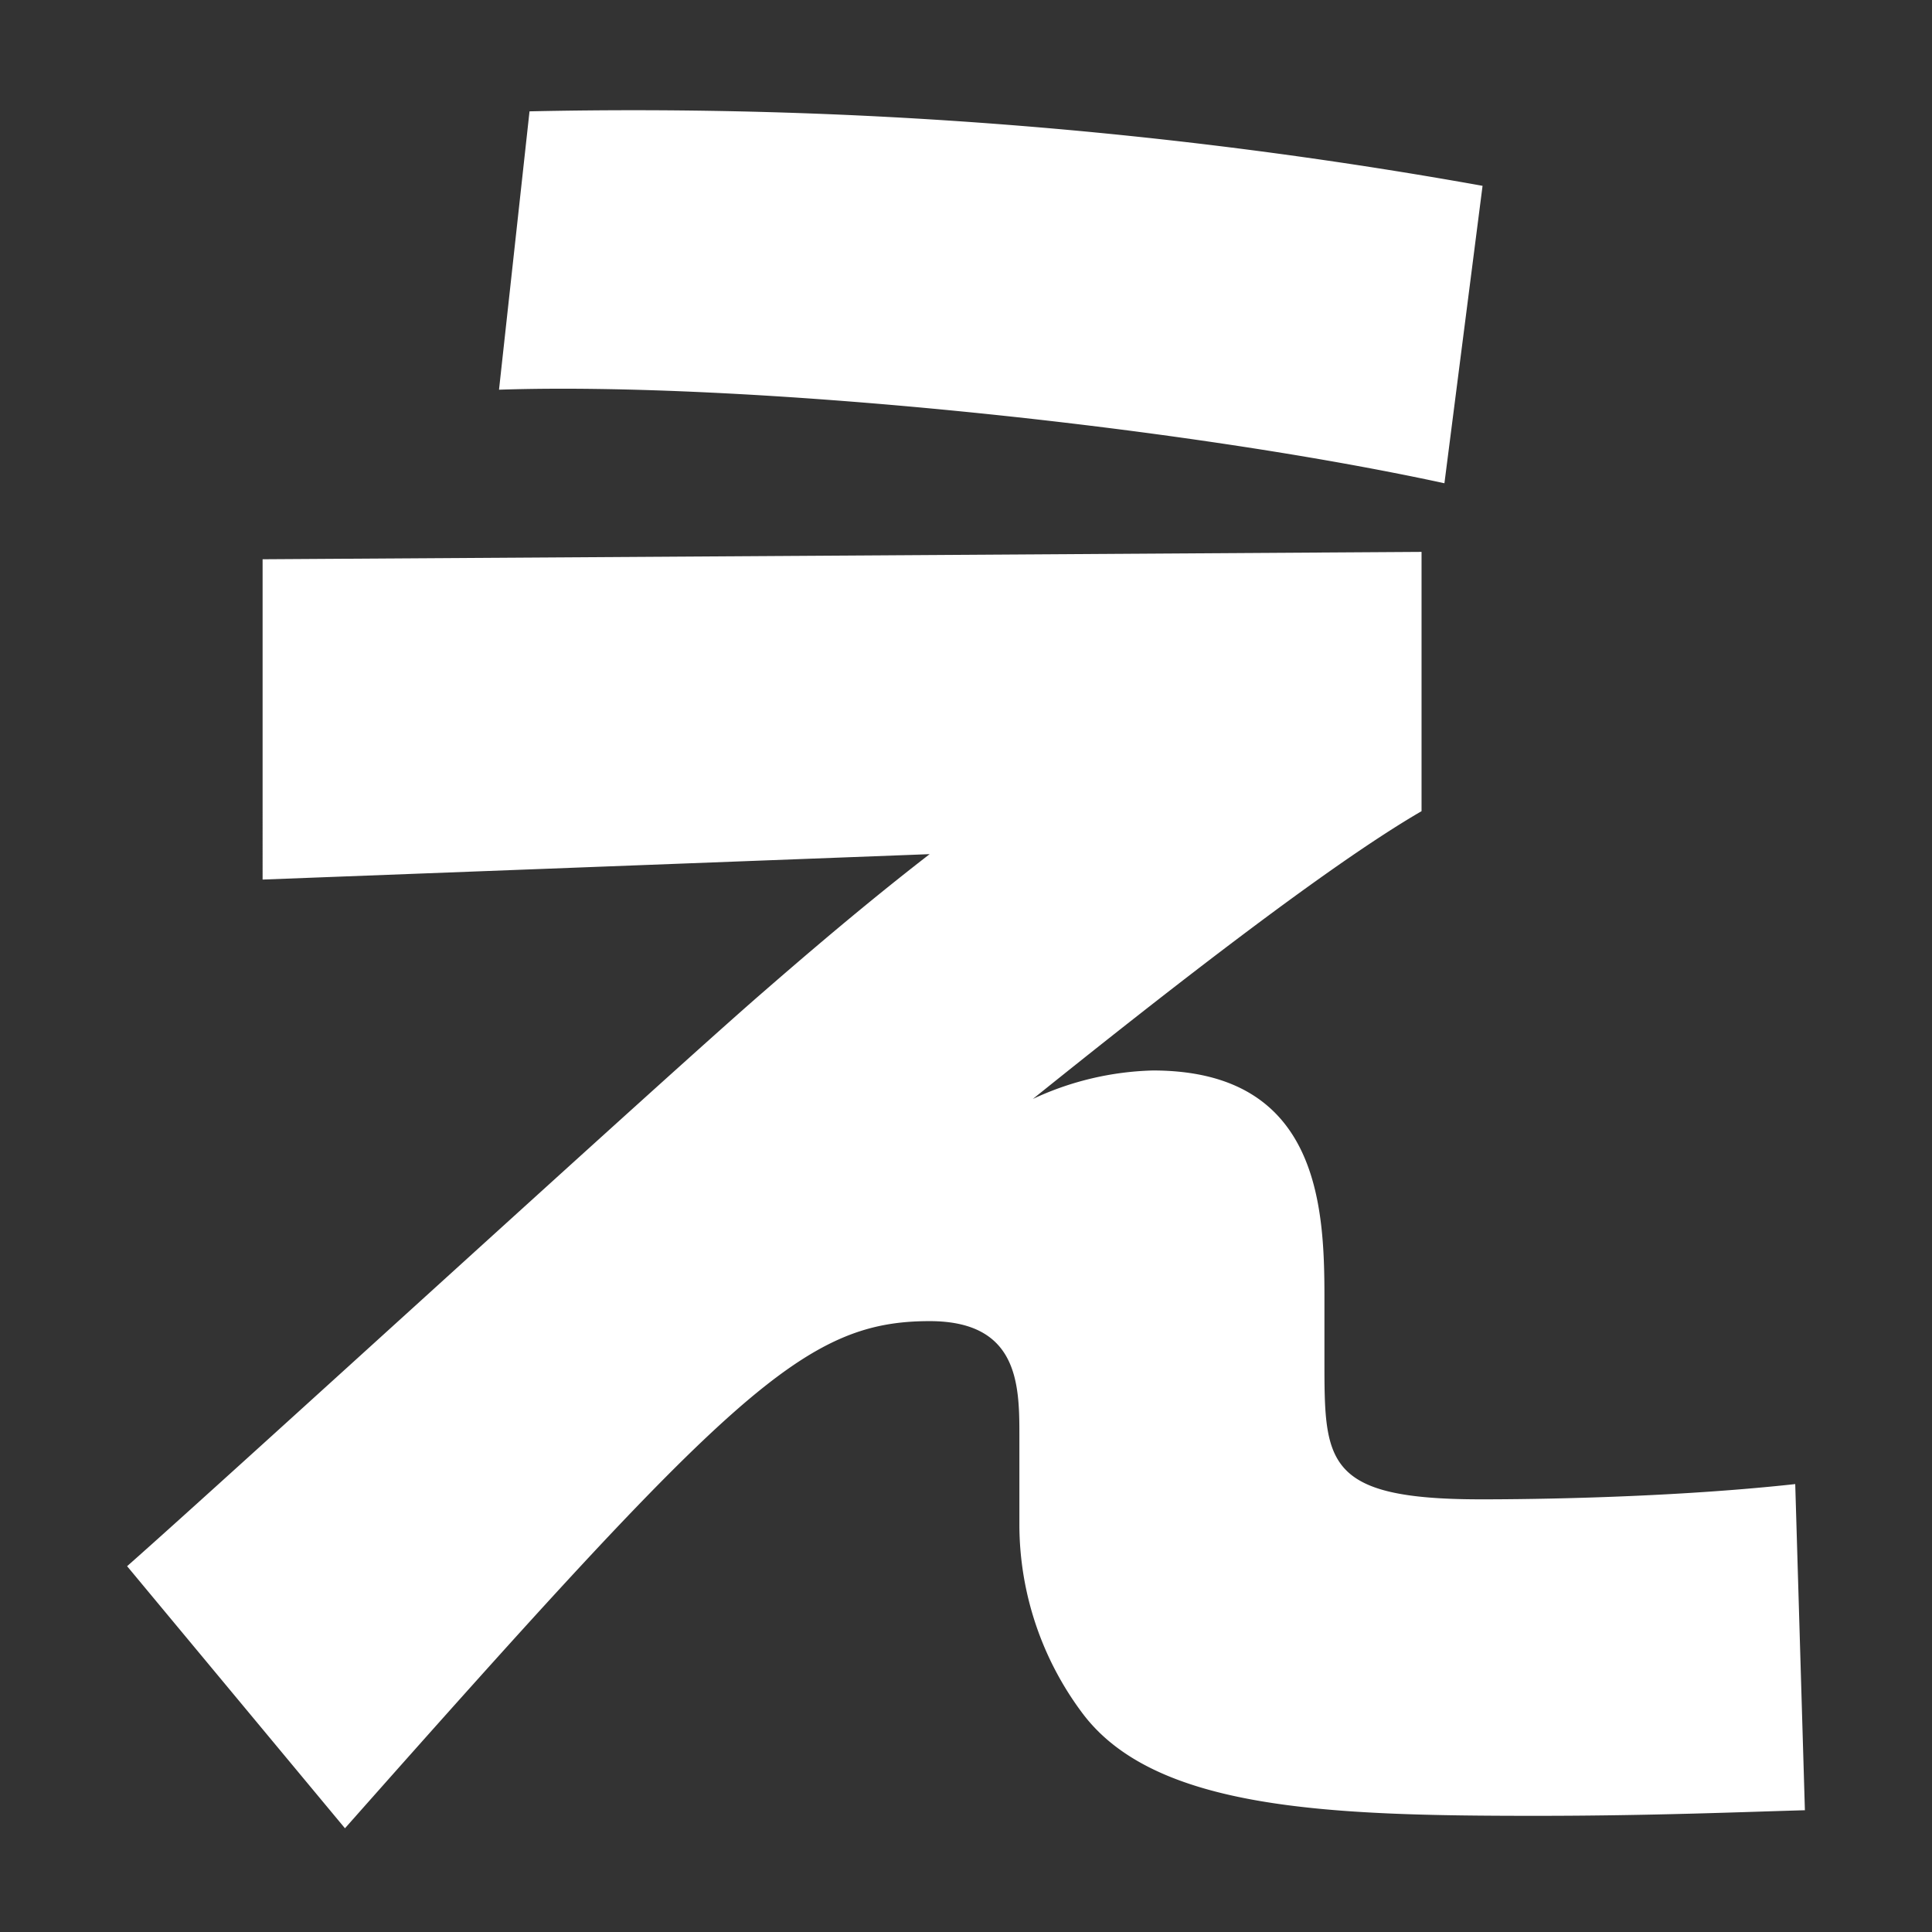 <svg xmlns="http://www.w3.org/2000/svg" width="76" height="76" viewBox="0 0 76 76"><rect x="0" y="0" width="76" height="76" fill="#333333" stroke="none"/><defs><style>.cls-1{fill:none;}.cls-2{fill:#fff;}</style></defs><g id="レイヤー_2" data-name="レイヤー 2"><g id="レイヤー_1-2" data-name="レイヤー 1"><rect class="cls-1" width="76" height="76"/><path class="cls-2" d="M55.92,21.71v10.2c-3.75,2.17-10.35,7.35-15.29,11.32a11.82,11.82,0,0,1,4.72-1.12c6.52,0,6.75,5.32,6.75,8.92v2.48c0,4,0,5.47,6.15,5.47.82,0,6.9,0,12.37-.6L71,71.21c-2.48.07-6.08.22-10.58.22-8.1,0-15-.22-17.85-4.05A12.39,12.39,0,0,1,40.1,60v-3.6c0-2-.08-4.43-3.53-4.43-4.94,0-7.79,2.78-23,19.95L5,61.61C9,58.08,26.45,42.11,30.05,39c2.93-2.55,4.88-4.13,6.52-5.4l-26.24,1V22Zm.9-2.7c-10.72-2.32-27.67-4-37.19-3.68l1.2-10.95A189,189,0,0,1,58.32,7.31Z"/></g></g></svg>